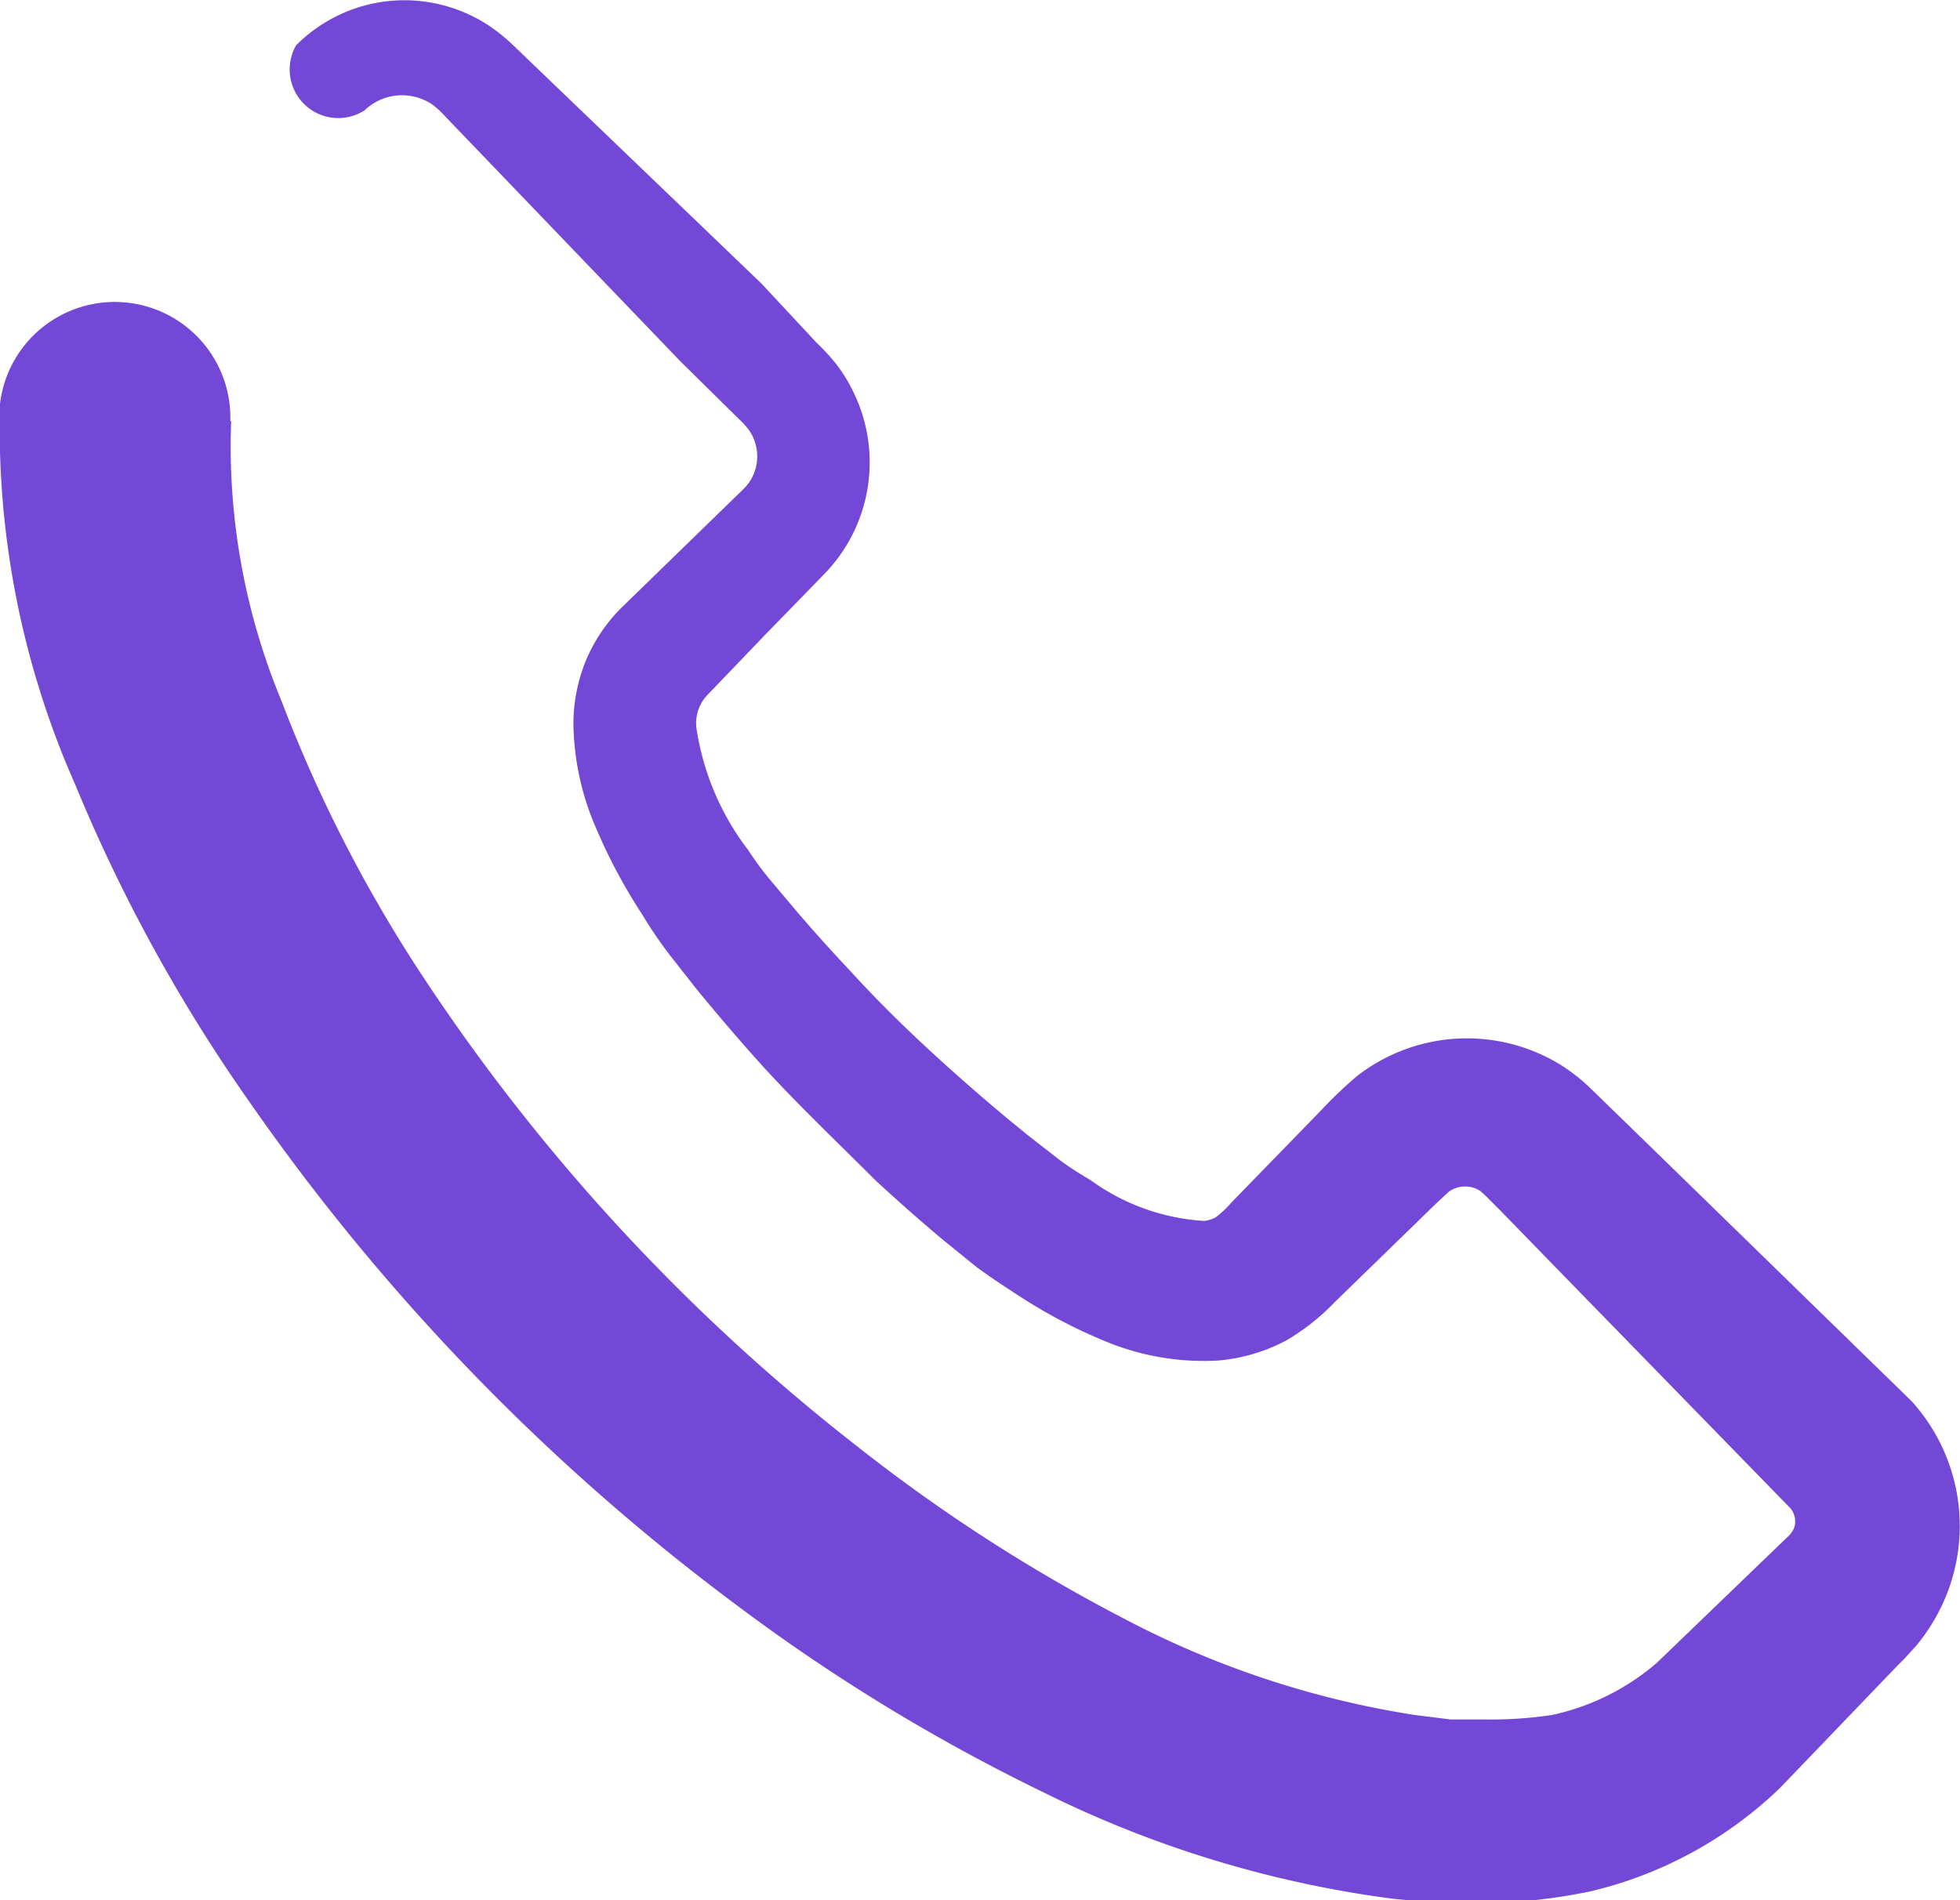 <svg xmlns="http://www.w3.org/2000/svg" viewBox="0 0 47.99 46.54"><defs><style>.cls-1{fill:#7448d6;}</style></defs><title>Asset 8</title><g id="Layer_2" data-name="Layer 2"><g id="Layer_1-2" data-name="Layer 1"><g id="_Group_" data-name="&lt;Group&gt;"><path class="cls-1" d="M5.66,10.31a16.26,16.26,0,0,0,1.23,6.85A34.65,34.65,0,0,0,10.41,24,48.3,48.3,0,0,0,21,35.43a41.08,41.08,0,0,0,6.54,4.22A22.74,22.74,0,0,0,34.64,42l.88.11c.29,0,.57,0,.86,0A10.08,10.08,0,0,0,38,42a5.79,5.79,0,0,0,2.57-1.28l3-2.89.25-.24.06-.08a.44.44,0,0,0,.07-.18.51.51,0,0,0-.11-.39l-5.69-5.84-1.44-1.48-.35-.35-.1-.09a.65.65,0,0,0-.25-.11.69.69,0,0,0-.53.11s-.37.34-.58.55l-.74.72-1.48,1.44a5.49,5.49,0,0,1-1.19.94,4.34,4.34,0,0,1-1.67.49,6.28,6.28,0,0,1-2.8-.49,12.66,12.66,0,0,1-2.11-1.12c-.31-.2-.66-.43-1-.68l-.85-.69q-.82-.69-1.61-1.42c-1-1-2.06-2-3-3.06q-.71-.8-1.39-1.63l-.66-.84a10.82,10.82,0,0,1-.68-1,13.55,13.55,0,0,1-1.1-2.05,6.64,6.64,0,0,1-.58-2.59,4.12,4.12,0,0,1,.3-1.56,4,4,0,0,1,.91-1.34l1.48-1.44,1.47-1.43a1.11,1.11,0,0,0,.34-.82,1.14,1.14,0,0,0-.1-.45,1,1,0,0,0-.12-.2,2.05,2.05,0,0,0-.23-.25L16.66,8.85l-2.88-3-2.88-3a2.42,2.42,0,0,0-.25-.24,1.09,1.09,0,0,0-.22-.14,1.32,1.32,0,0,0-1.5.23A1.19,1.19,0,0,1,7.25,1.11,3.74,3.74,0,0,1,11.47.35a3.52,3.52,0,0,1,.66.39,4.86,4.86,0,0,1,.52.45l3,2.88,3,2.88L20,8.4a5,5,0,0,1,.47.51,3.8,3.8,0,0,1,.42.68,3.92,3.92,0,0,1-.7,4.46l-1.45,1.49L17.34,17a1,1,0,0,0-.29.82,6.5,6.5,0,0,0,1.27,3,7.83,7.83,0,0,0,.53.72l.64.76q.65.76,1.33,1.48c.91,1,1.86,1.89,2.85,2.76q.75.66,1.52,1.28l.77.6c.23.17.47.32.74.48a5.27,5.27,0,0,0,2.78,1,.78.78,0,0,0,.29-.09,2.56,2.56,0,0,0,.39-.37l1.44-1.48.72-.74a10.69,10.69,0,0,1,.91-.87,4.38,4.38,0,0,1,5-.26,4.57,4.57,0,0,1,.7.55l.39.38,1.48,1.44,6,5.85a4.55,4.55,0,0,1,.65,5.2,4.73,4.73,0,0,1-.52.78l-.29.32-.18.18-2.88,3a10,10,0,0,1-4.64,2.53,14.29,14.29,0,0,1-2.46.29c-.4,0-.81,0-1.21,0l-1.17-.11a27.11,27.11,0,0,1-8.58-2.62,45.73,45.73,0,0,1-7.43-4.53,53.31,53.31,0,0,1-12-12.39,40,40,0,0,1-4.25-7.75A21.57,21.57,0,0,1,0,9.89a2.83,2.83,0,0,1,5.64.31v.11Z"></path></g></g></g></svg>